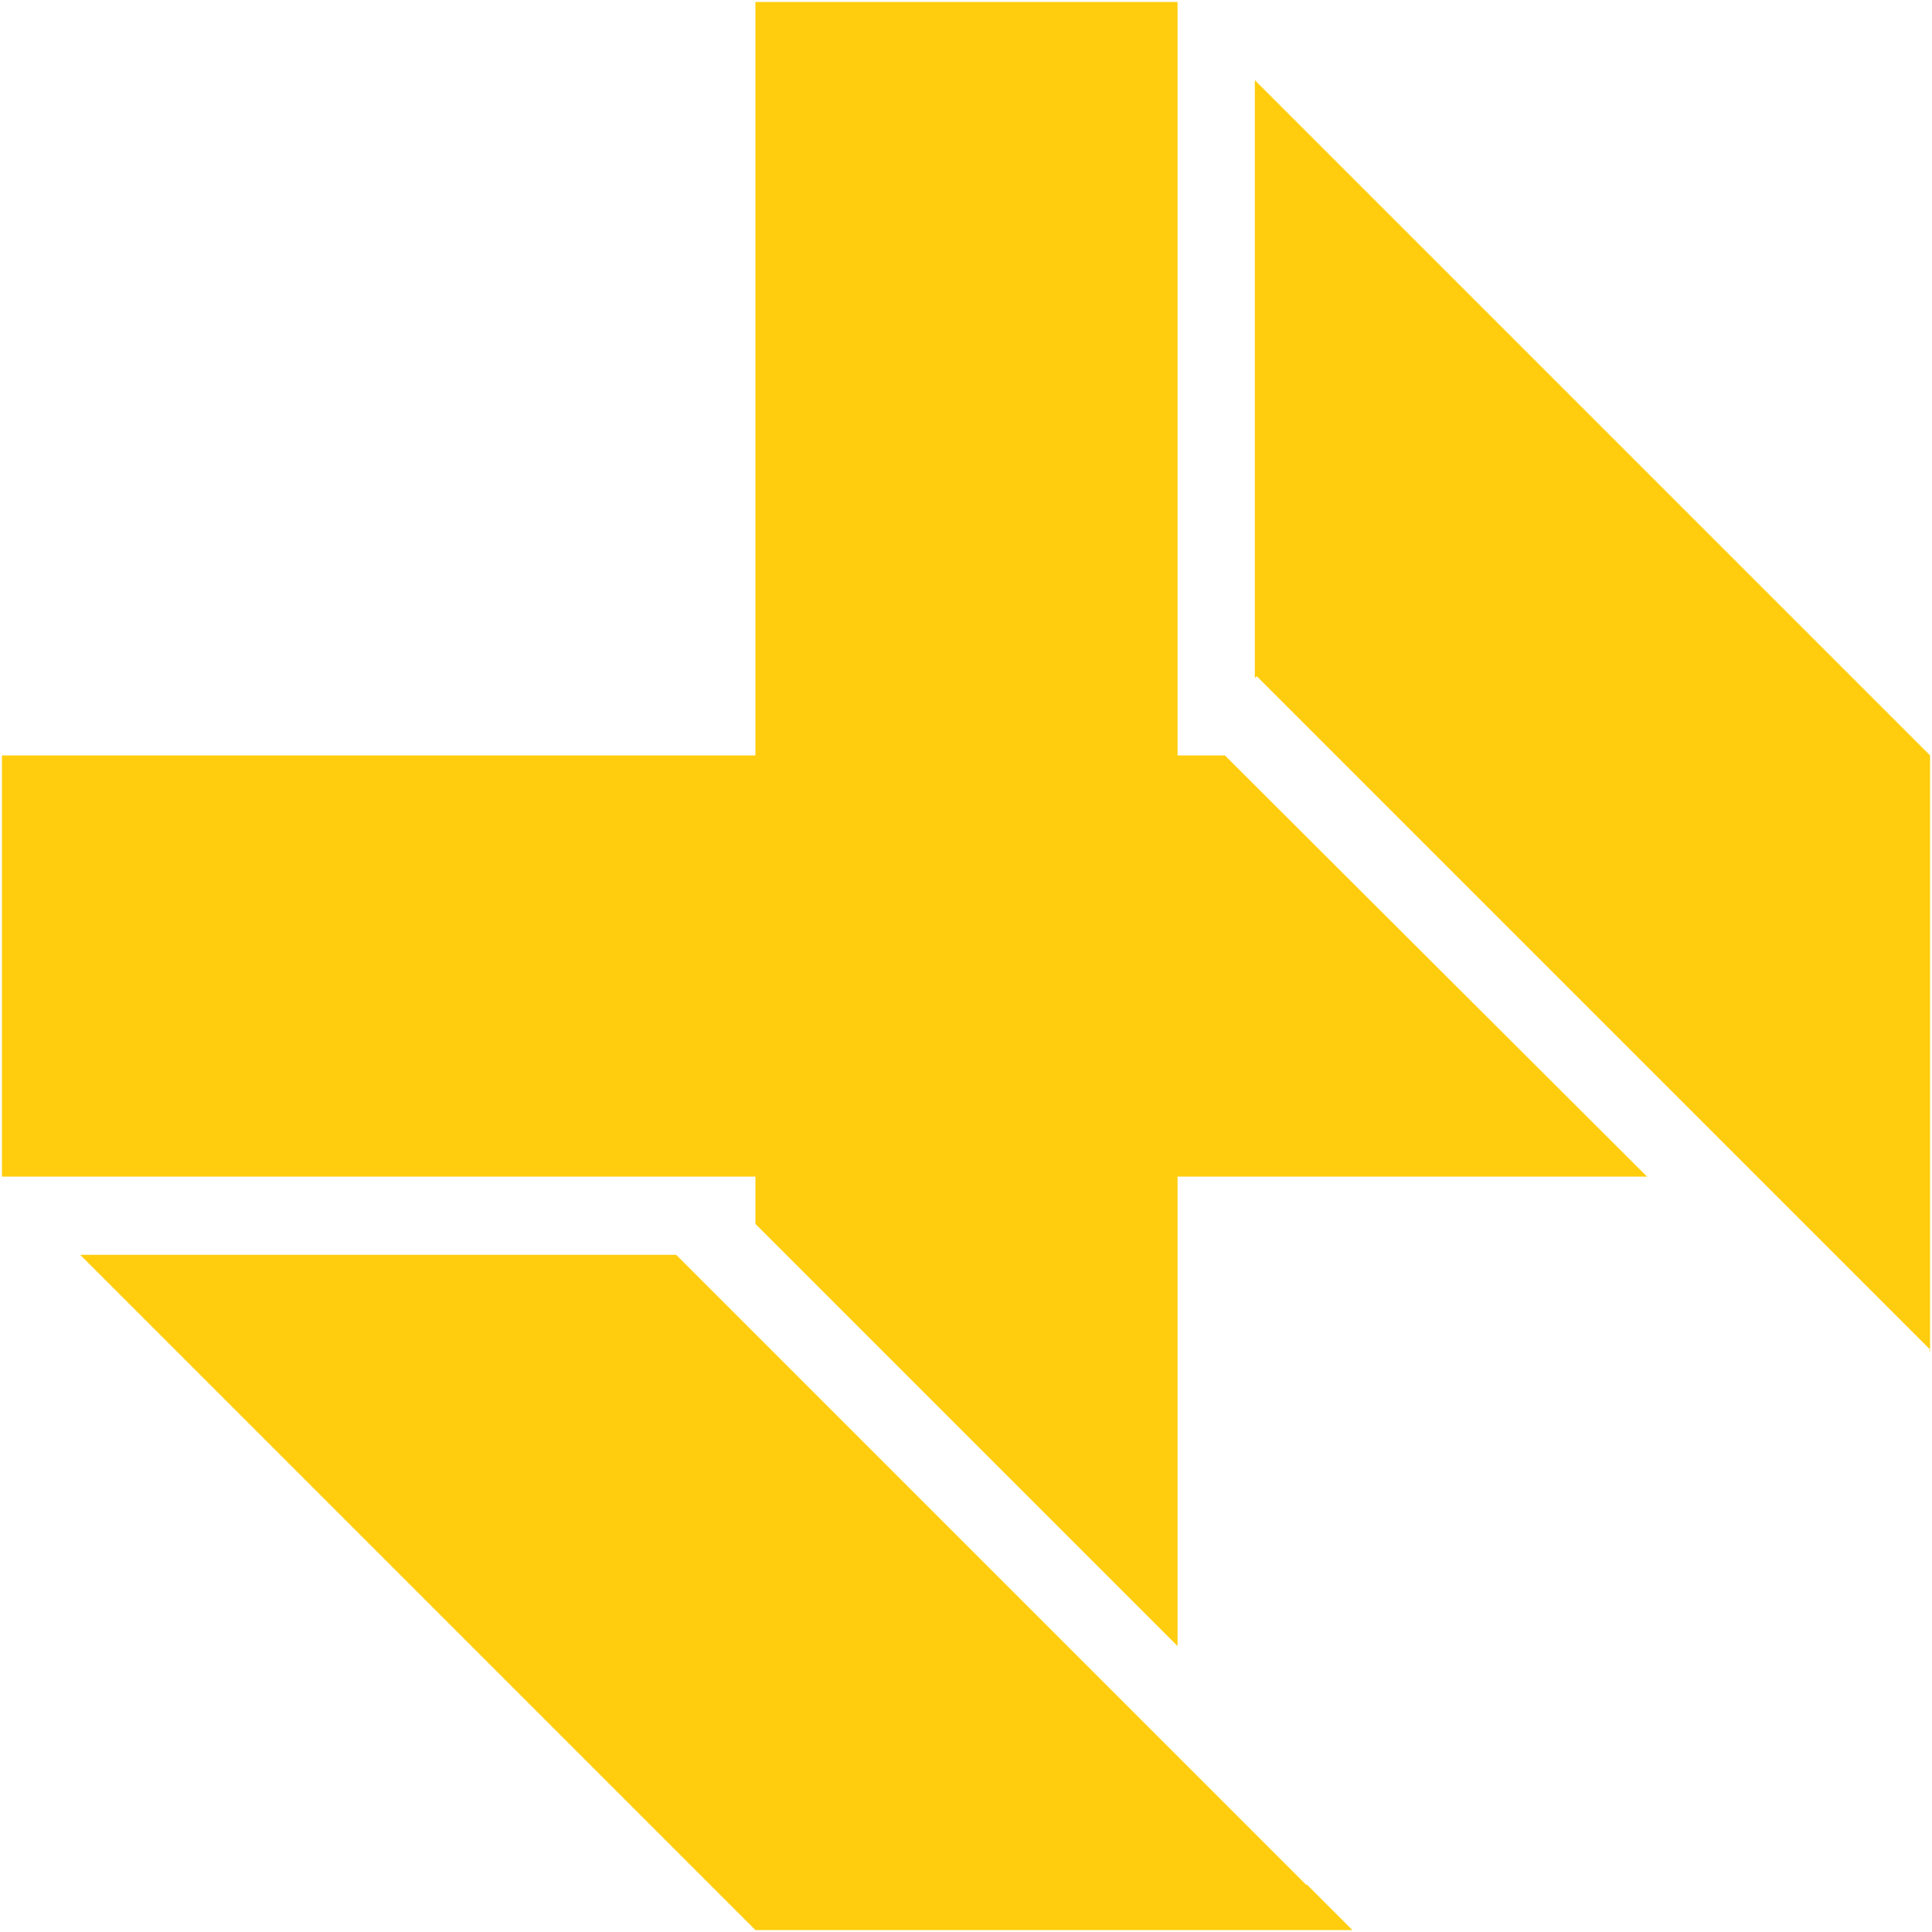 <svg xmlns="http://www.w3.org/2000/svg" xmlns:xlink="http://www.w3.org/1999/xlink" id="Layer_1" x="0px" y="0px" viewBox="0 0 200 200" style="enable-background:new 0 0 200 200;" xml:space="preserve"><style type="text/css">	.st0{fill:#FFCD0D;}</style><g>	<polygon class="st0" points="135.2,195.1 70,129.9 8.3,129.9 78.2,199.8 121.9,199.8 140,199.8 135.3,195.1  "></polygon>	<polygon class="st0" points="75.3,121.8 78.2,121.8 78.2,126.7 121.9,170.4 121.9,121.8 170.5,121.8 126.8,78.2 121.9,78.2   121.9,62.1 121.9,0.2 121.9,0.2 78.2,0.2 78.2,78.2 0.2,78.2 0.2,121.8 62.1,121.8  "></polygon>	<polygon class="st0" points="199.8,139.9 199.8,139.7 199.7,139.8  "></polygon>	<polygon class="st0" points="129.9,8.3 129.9,70.2 129.9,70.2 130.1,70 199.8,139.7 199.8,121.8 199.8,78.2  "></polygon></g></svg>